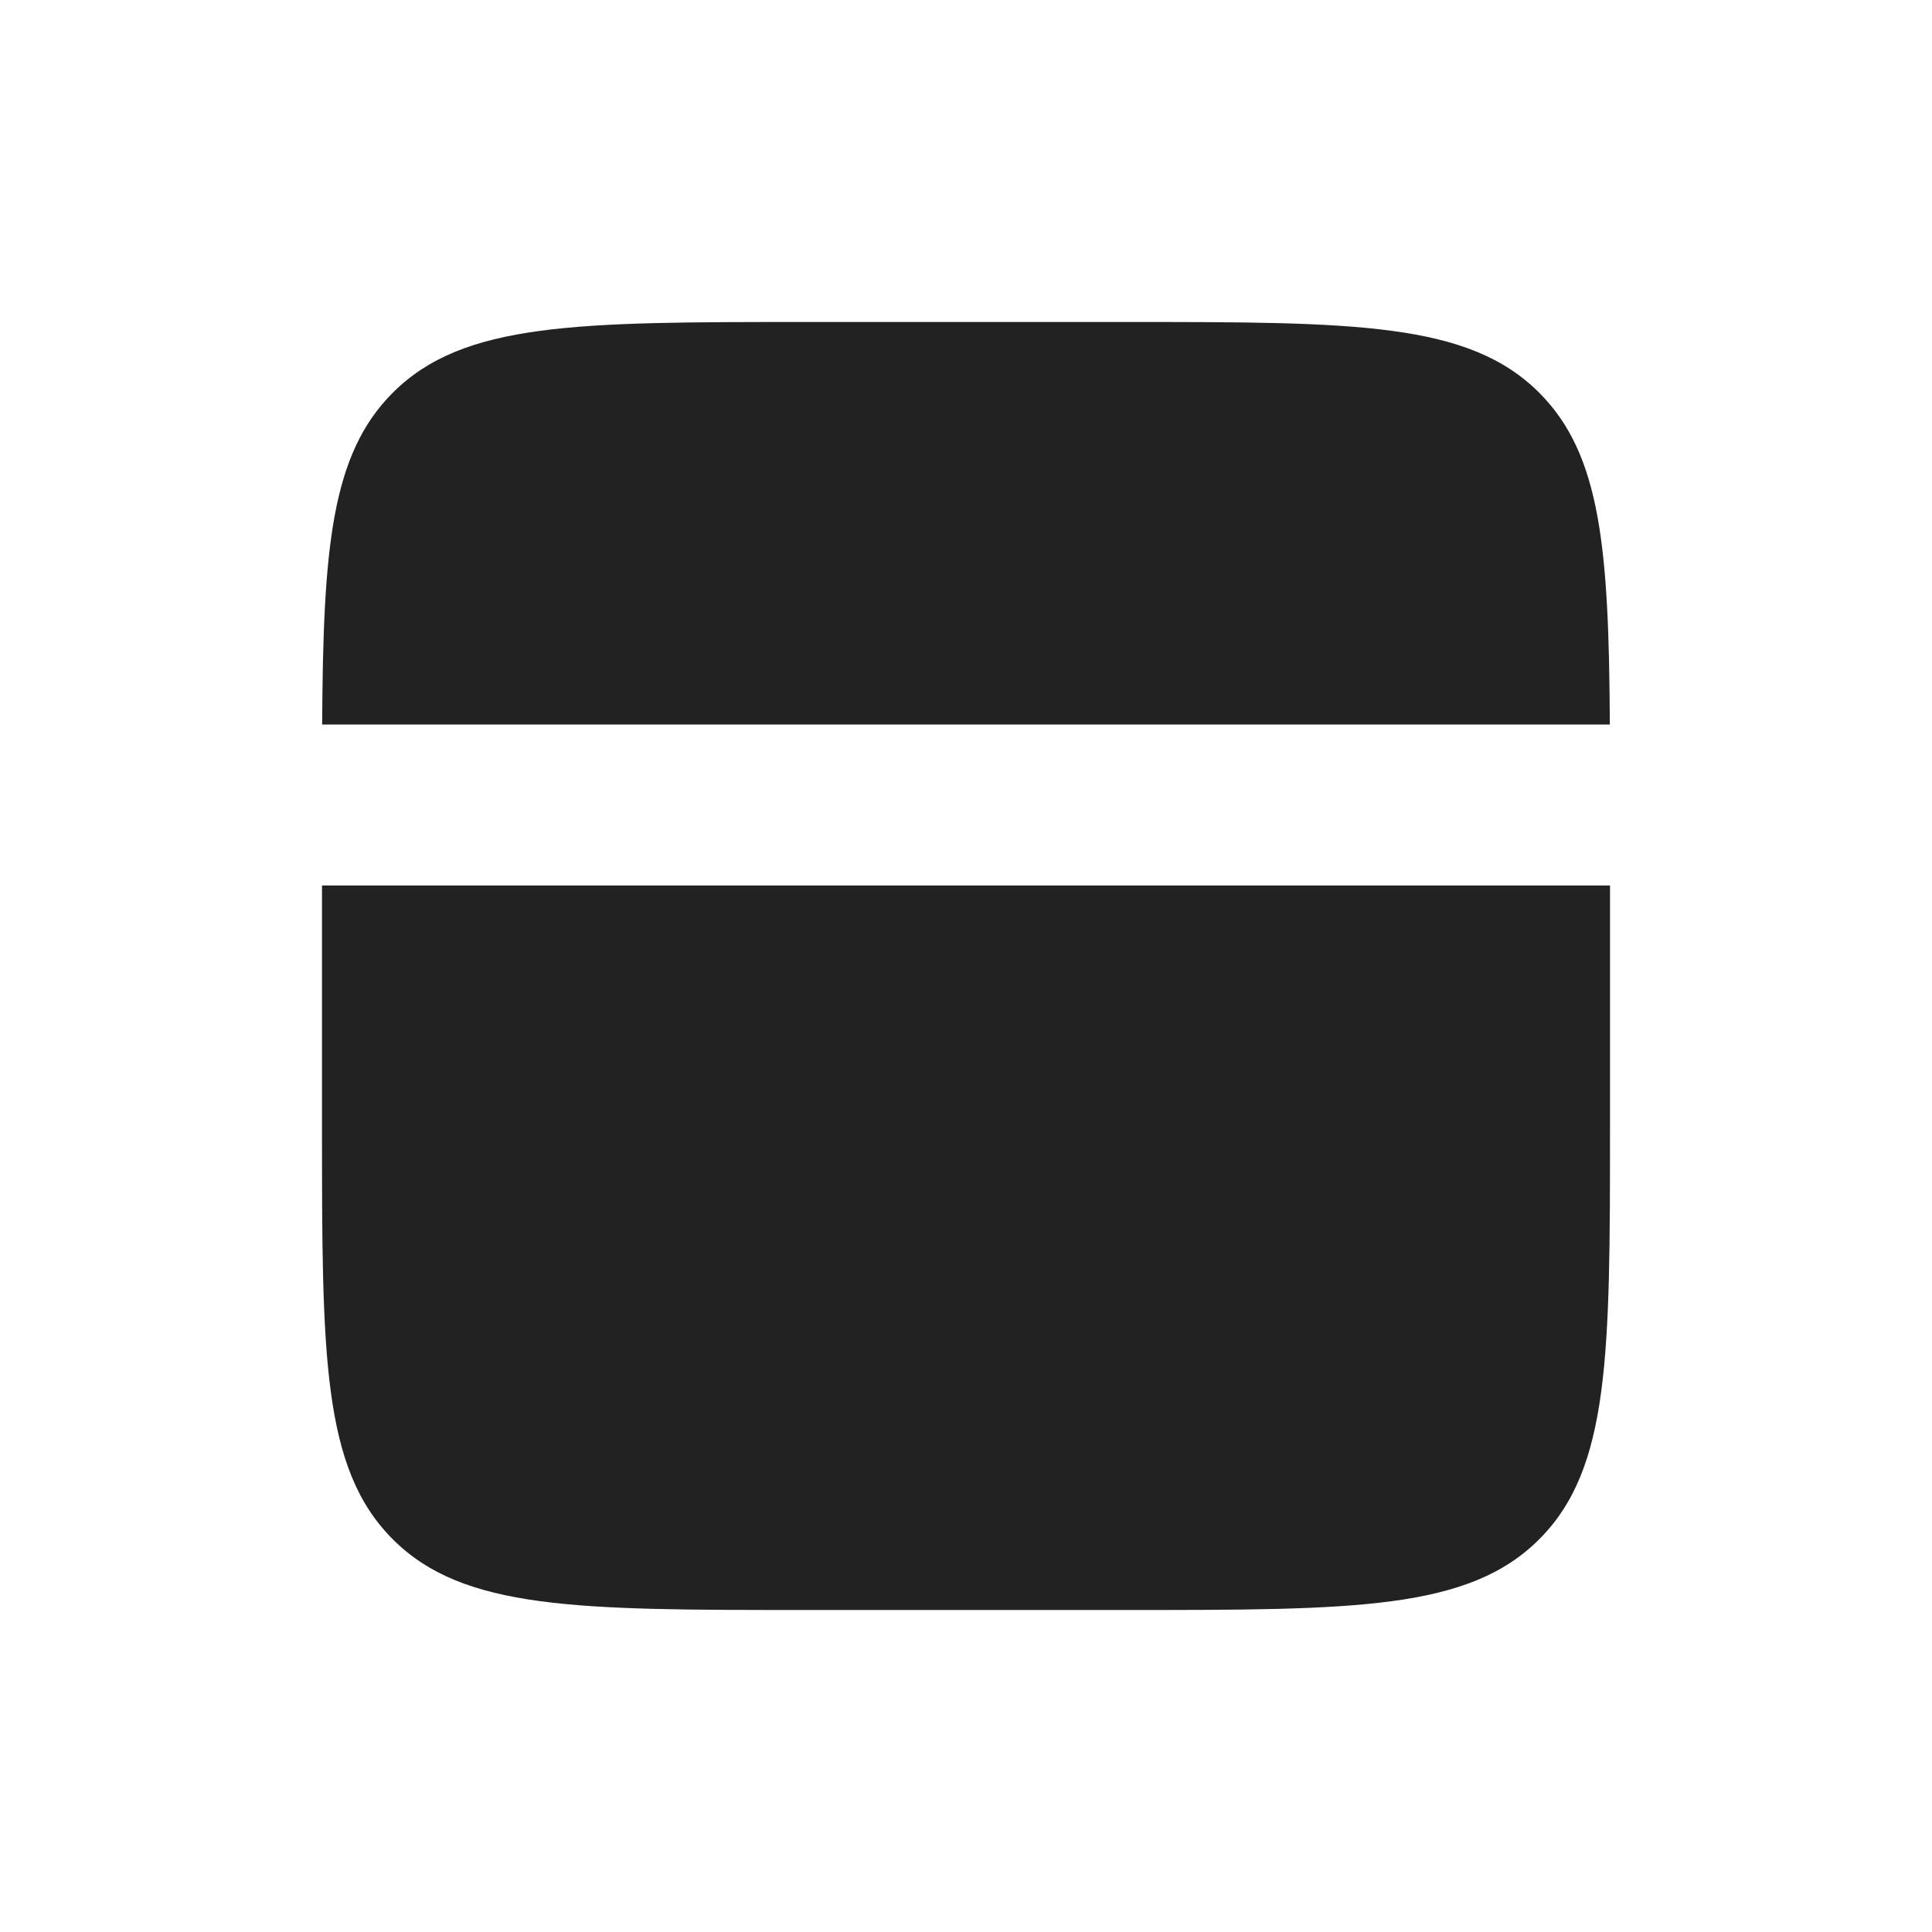 <?xml version="1.0" encoding="utf-8"?><!-- Скачано с сайта svg4.ru / Downloaded from svg4.ru -->
<svg width="800px" height="800px" viewBox="0 0 24 24" fill="none" xmlns="http://www.w3.org/2000/svg">
<path fill-rule="evenodd" clip-rule="evenodd" d="M4.002 9H19.998C19.986 6.825 19.89 5.647 19.121 4.879C18.243 4 16.828 4 14 4H10C7.172 4 5.757 4 4.879 4.879C4.11 5.647 4.014 6.825 4.002 9ZM20 11H4V14C4 16.828 4 18.243 4.879 19.121C5.757 20 7.172 20 10 20H14C16.828 20 18.243 20 19.121 19.121C20 18.243 20 16.828 20 14V11Z" fill="#222222"/>
</svg>